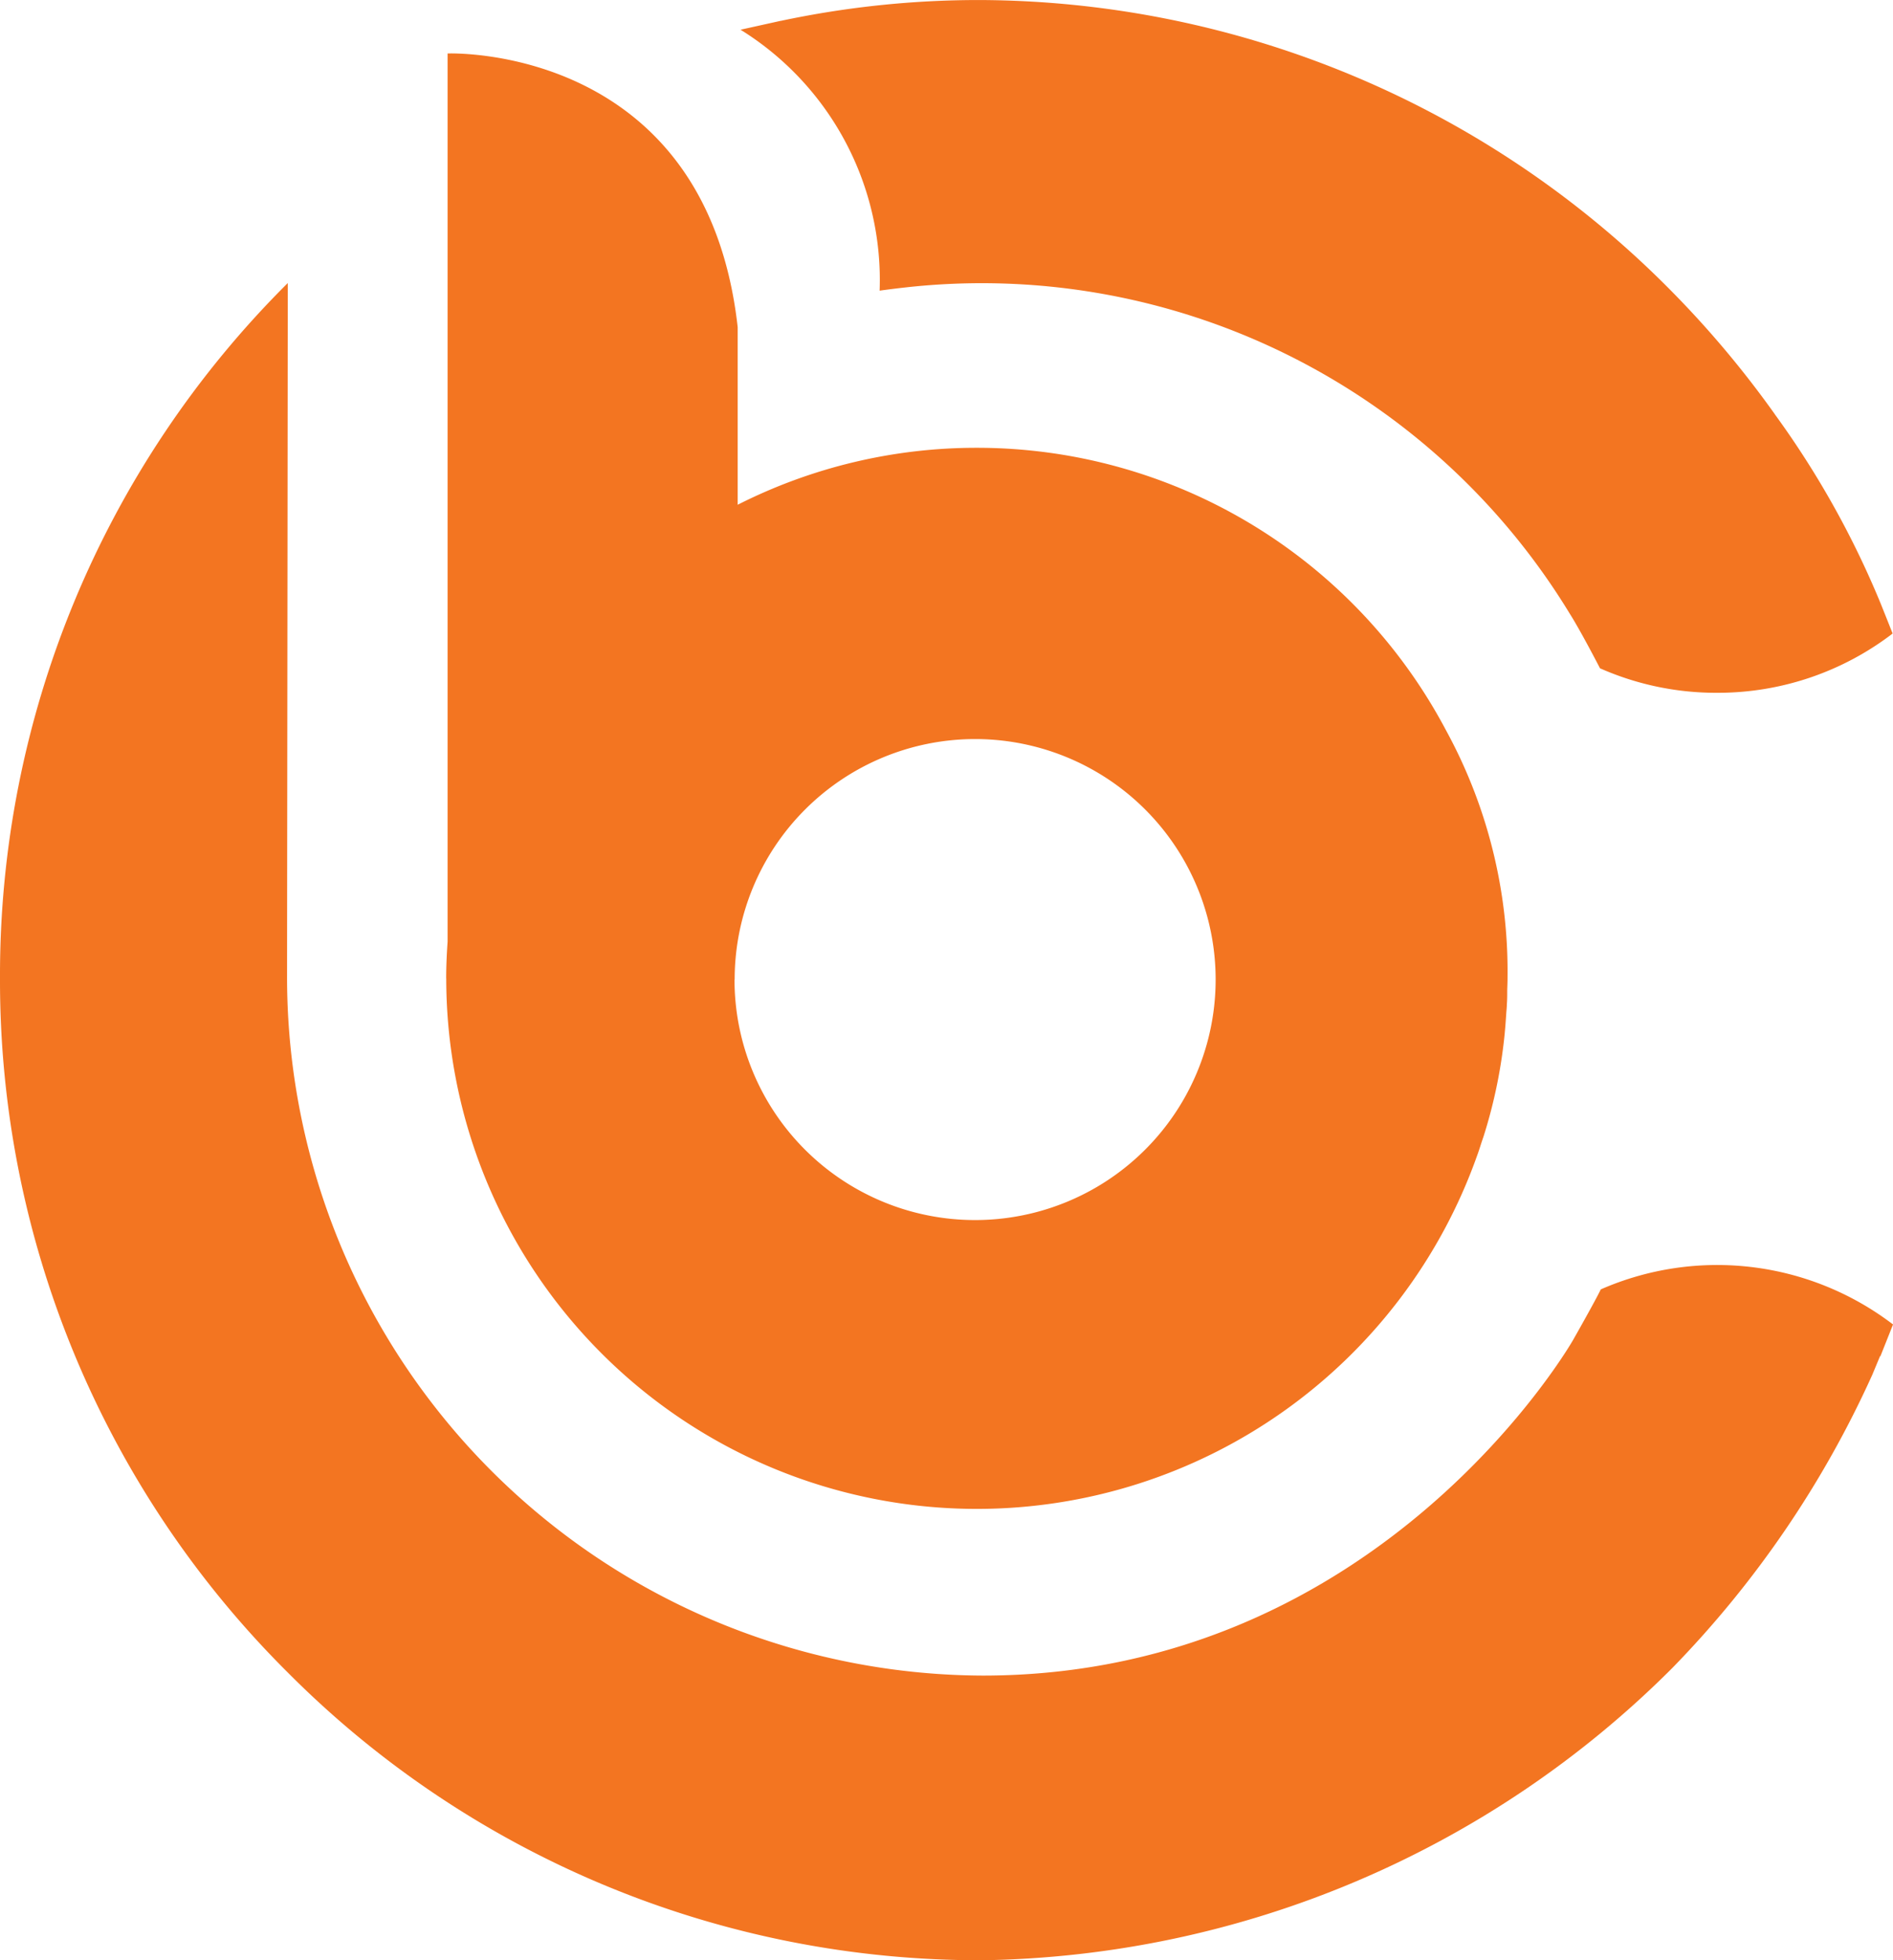 <svg xmlns="http://www.w3.org/2000/svg" width="65.655" height="68" viewBox="0 0 65.655 68">
  <g id="Group_796" data-name="Group 796" transform="translate(-1178.107 -9838.971)">
    <path id="Path_1718" data-name="Path 1718" d="M-9418.021,58.018a33.858,33.858,0,0,1-9.981-24.1,33.854,33.854,0,0,1,9.981-24.1s-.025,23.46-.025,24.1a24.224,24.224,0,0,0,24.124,24.207c13.837,0,20.477-11.638,20.477-11.638s.766-1.348.963-1.759a10.051,10.051,0,0,1,10.136,1.217l-.437,1.1h-.014l-.267.643,0,0A35.507,35.507,0,0,1-9370,57.861,34.551,34.551,0,0,1-9393.924,68,33.853,33.853,0,0,1-9418.021,58.018Zm23.9-5.673Zm-18.406-18.406c0-.429.02-.853.049-1.274l0-30.811s8.957-.362,10.061,9.493v6.162a18.327,18.327,0,0,1,8.295-1.976,18.4,18.4,0,0,1,16.272,9.8,17.434,17.434,0,0,1,2.134,8.563v.041c0,.143-.008.284-.011.427,0,.161,0,.324-.013.485,0,.1-.015.208-.021.313-.015.22-.029.439-.051.656a.036.036,0,0,1,0,.01,17.455,17.455,0,0,1-.725,3.561c-.026.083-.056.164-.083.247-.051.157-.1.315-.158.47a18.412,18.412,0,0,1-17.344,12.237A18.406,18.406,0,0,1-9412.525,33.939Zm10,.041a8.343,8.343,0,0,0,8.343,8.343,8.343,8.343,0,0,0,8.344-8.343,8.343,8.343,0,0,0-8.344-8.343A8.343,8.343,0,0,0-9402.522,33.98Zm30.02-10.794c-.726-1.4-1.042-1.884-1.042-1.884a23.87,23.87,0,0,0-23.076-11.329c-.441.049-.867.108-.869.109a10.216,10.216,0,0,0-4.824-9.052l1.391-.308.01,0A33,33,0,0,1-9394.027,0a33.857,33.857,0,0,1,24.033,10.135,34.657,34.657,0,0,1,3.543,4.226l.01.016a31.511,31.511,0,0,1,3.59,6.375h0c.007.014.018.041.03.073l.05.119h0c.149.371.411,1.032.411,1.032a9.961,9.961,0,0,1-6.055,2.056A9.958,9.958,0,0,1-9372.5,23.186Zm-24.987-13.105h0Z" transform="translate(10606.109 9838.972)" fill="#f37521"/>
  </g>
</svg>
